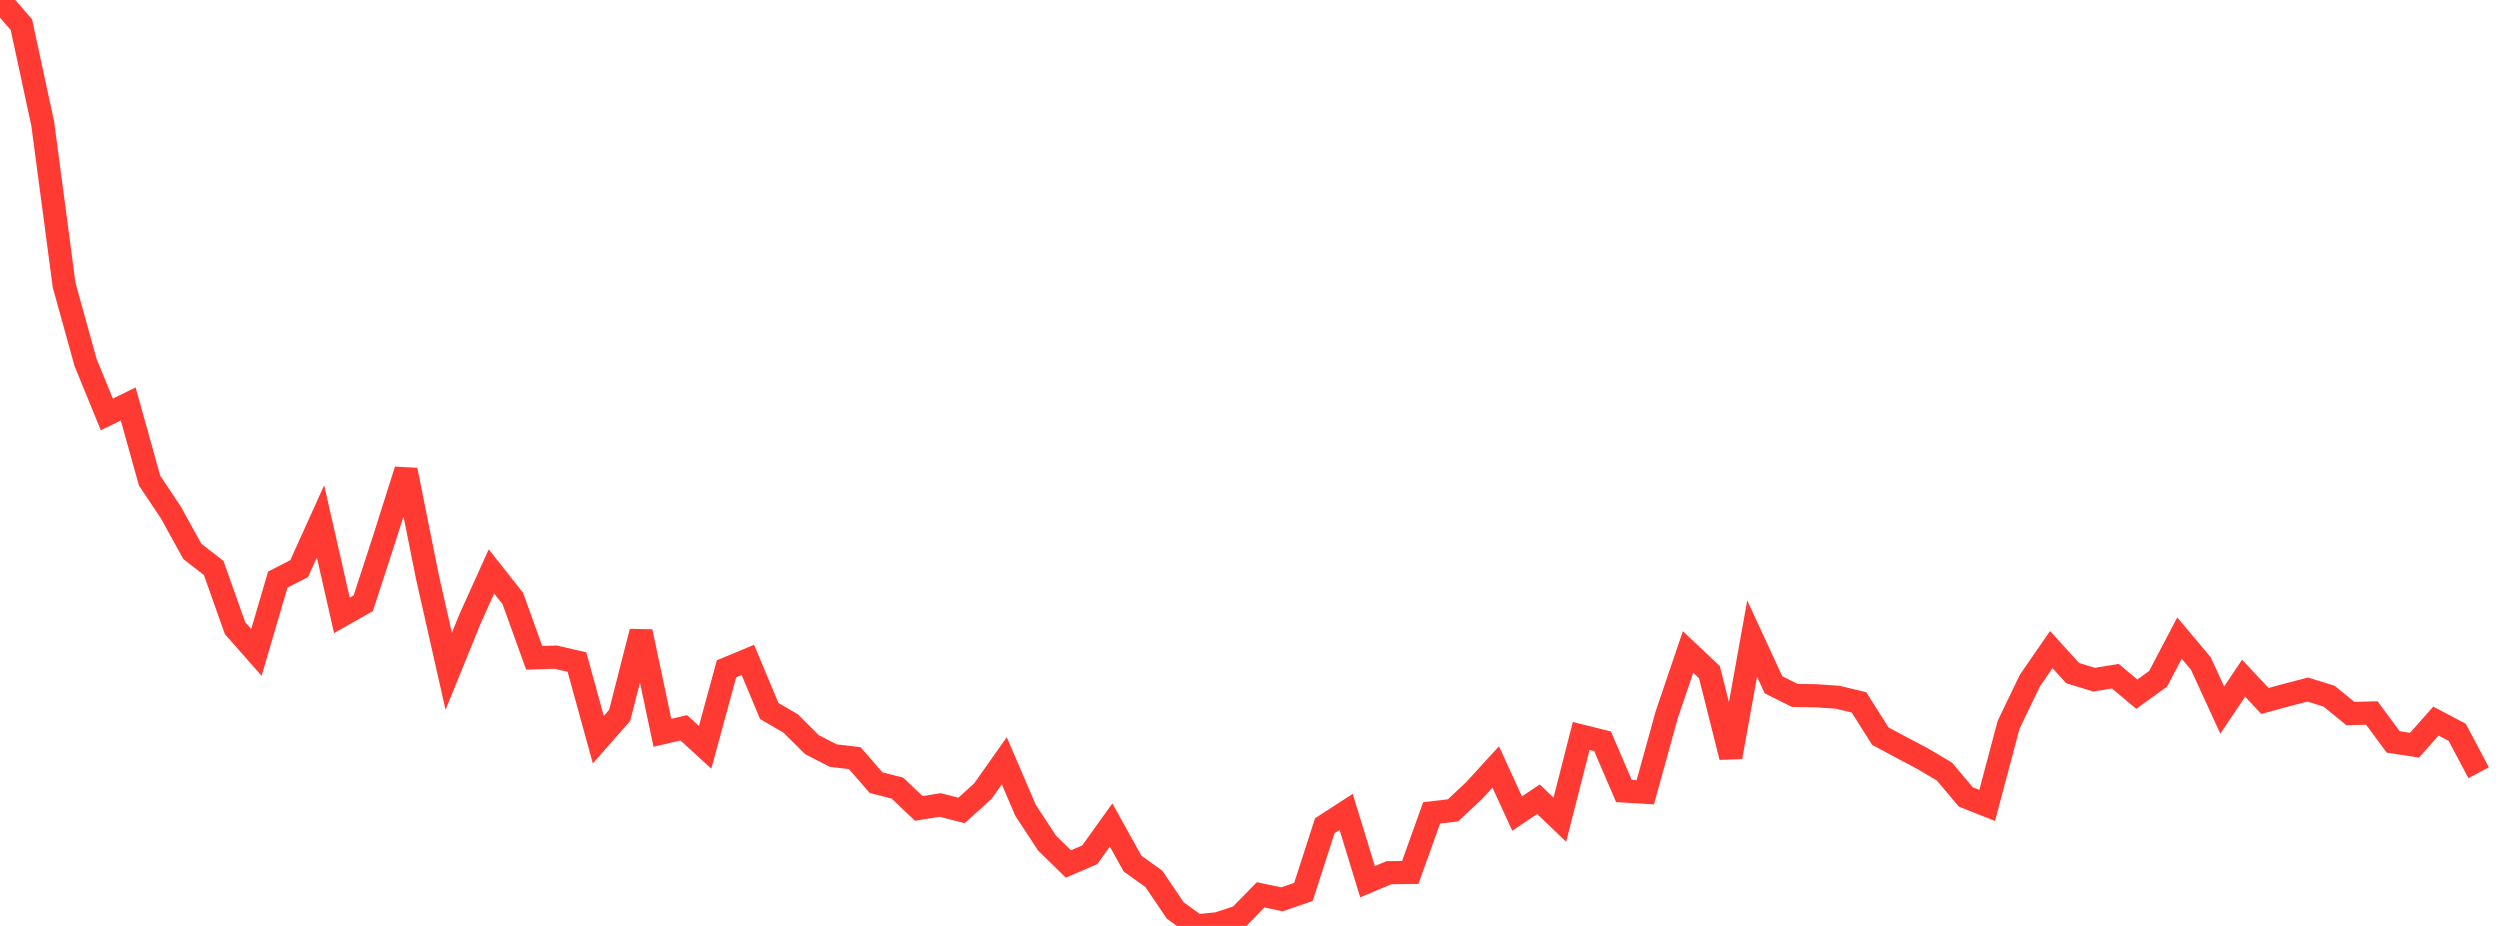 <?xml version="1.0" standalone="no"?>
<!DOCTYPE svg PUBLIC "-//W3C//DTD SVG 1.1//EN" "http://www.w3.org/Graphics/SVG/1.1/DTD/svg11.dtd">

<svg width="135" height="50" viewBox="0 0 135 50" preserveAspectRatio="none" 
  xmlns="http://www.w3.org/2000/svg"
  xmlns:xlink="http://www.w3.org/1999/xlink">


<polyline points="0.0, 0.0 1.154, 1.33 2.308, 6.686 3.462, 15.392 4.615, 19.56 5.769, 22.379 6.923, 21.813 8.077, 25.952 9.231, 27.68 10.385, 29.775 11.538, 30.671 12.692, 33.922 13.846, 35.23 15.0, 31.298 16.154, 30.707 17.308, 28.156 18.462, 33.229 19.615, 32.576 20.769, 29.035 21.923, 25.384 23.077, 31.141 24.231, 36.251 25.385, 33.411 26.538, 30.858 27.692, 32.32 28.846, 35.523 30.0, 35.485 31.154, 35.75 32.308, 39.942 33.462, 38.63 34.615, 34.111 35.769, 39.571 36.923, 39.3 38.077, 40.357 39.231, 36.115 40.385, 35.635 41.538, 38.392 42.692, 39.065 43.846, 40.211 45.0, 40.804 46.154, 40.938 47.308, 42.263 48.462, 42.559 49.615, 43.656 50.769, 43.468 51.923, 43.764 53.077, 42.718 54.231, 41.082 55.385, 43.768 56.538, 45.524 57.692, 46.655 58.846, 46.157 60.0, 44.549 61.154, 46.632 62.308, 47.459 63.462, 49.164 64.615, 50.0 65.769, 49.879 66.923, 49.498 68.077, 48.321 69.231, 48.564 70.385, 48.162 71.538, 44.59 72.692, 43.843 73.846, 47.612 75.0, 47.127 76.154, 47.112 77.308, 43.896 78.462, 43.76 79.615, 42.678 80.769, 41.416 81.923, 43.932 83.077, 43.159 84.231, 44.264 85.385, 39.743 86.538, 40.03 87.692, 42.714 88.846, 42.782 90.0, 38.604 91.154, 35.207 92.308, 36.294 93.462, 40.883 94.615, 34.485 95.769, 36.979 96.923, 37.555 98.077, 37.572 99.231, 37.65 100.385, 37.928 101.538, 39.752 102.692, 40.371 103.846, 40.981 105.0, 41.667 106.154, 43.035 107.308, 43.492 108.462, 39.145 109.615, 36.75 110.769, 35.078 111.923, 36.348 113.077, 36.701 114.231, 36.515 115.385, 37.486 116.538, 36.655 117.692, 34.457 118.846, 35.829 120.0, 38.345 121.154, 36.624 122.308, 37.852 123.462, 37.537 124.615, 37.235 125.769, 37.593 126.923, 38.533 128.077, 38.501 129.231, 40.063 130.385, 40.241 131.538, 38.938 132.692, 39.548 133.846, 41.727" fill="none" stroke="#ff3a33" stroke-width="1.25"/>

</svg>